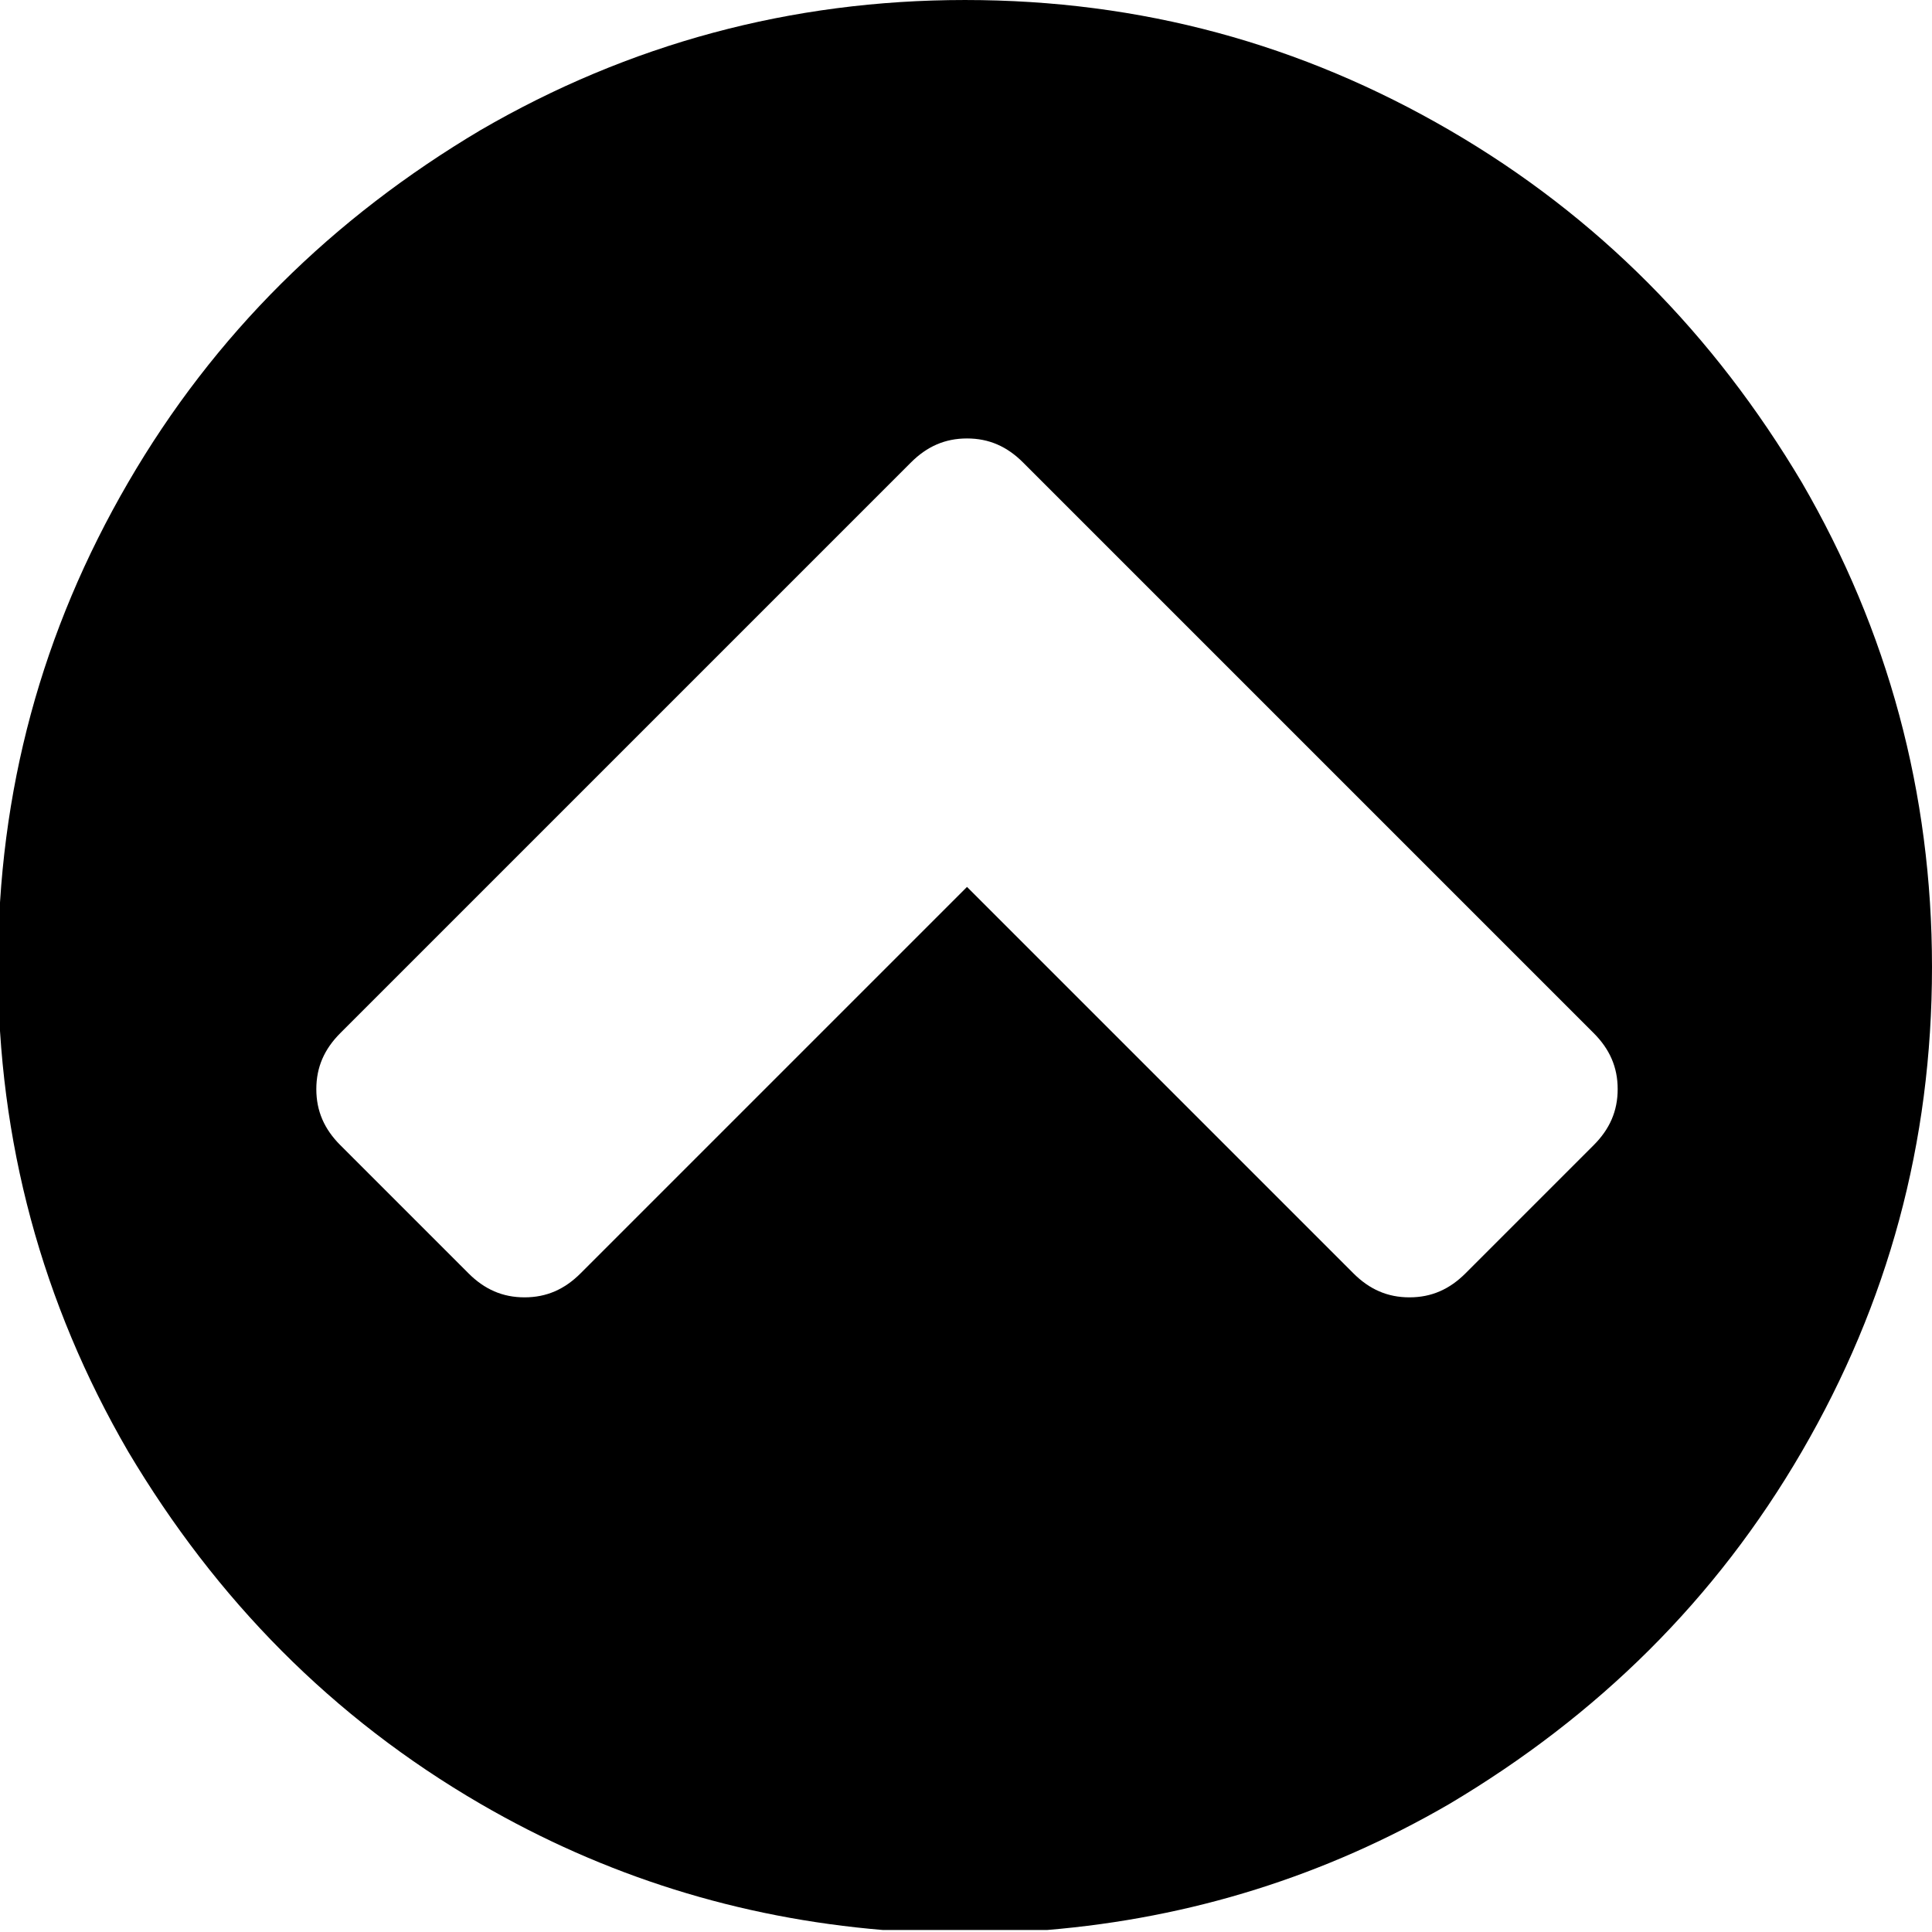 <?xml version="1.0" encoding="UTF-8"?>
<!DOCTYPE svg PUBLIC "-//W3C//DTD SVG 1.1//EN" "http://www.w3.org/Graphics/SVG/1.1/DTD/svg11.dtd">
<!-- Creator: CorelDRAW -->
<svg xmlns="http://www.w3.org/2000/svg" xml:space="preserve" width="40px" height="40px" style="shape-rendering:geometricPrecision; text-rendering:geometricPrecision; image-rendering:optimizeQuality; fill-rule:evenodd; clip-rule:evenodd"
viewBox="0 0 0.965 0.963"
 xmlns:xlink="http://www.w3.org/1999/xlink">
 <defs>
  <style type="text/css">
   <![CDATA[
    .fil0 {fill:black}
   ]]>
  </style>
 </defs>
 <g id="Слой_x0020_1">
  <path class="fil0" d="M0.523 0.963l-0.082 0c-0.072,-0.006 -0.139,-0.027 -0.201,-0.063 -0.074,-0.043 -0.132,-0.102 -0.176,-0.176 -0.043,-0.074 -0.065,-0.155 -0.065,-0.242 0,-0.088 0.022,-0.168 0.065,-0.242 0.043,-0.074 0.102,-0.132 0.176,-0.176 0.074,-0.043 0.155,-0.065 0.242,-0.065 0.088,0 0.168,0.022 0.242,0.065 0.074,0.043 0.132,0.102 0.176,0.176 0.043,0.074 0.065,0.155 0.065,0.242 0,0.088 -0.022,0.168 -0.065,0.242 -0.043,0.074 -0.102,0.132 -0.176,0.176 -0.062,0.036 -0.129,0.057 -0.201,0.063zm0.273 -0.392l-0.064 0.064c-0.008,0.008 -0.017,0.012 -0.028,0.012 -0.011,0 -0.02,-0.004 -0.028,-0.012l-0.193 -0.193 -0.193 0.193c-0.008,0.008 -0.017,0.012 -0.028,0.012 -0.011,0 -0.02,-0.004 -0.028,-0.012l-0.064 -0.064c-0.008,-0.008 -0.012,-0.017 -0.012,-0.028 0,-0.011 0.004,-0.02 0.012,-0.028l0.285 -0.285c0.008,-0.008 0.017,-0.012 0.028,-0.012 0.011,0 0.02,0.004 0.028,0.012l0.285 0.285c0.008,0.008 0.012,0.017 0.012,0.028 0,0.011 -0.004,0.02 -0.012,0.028z"/>
 </g>
</svg>
